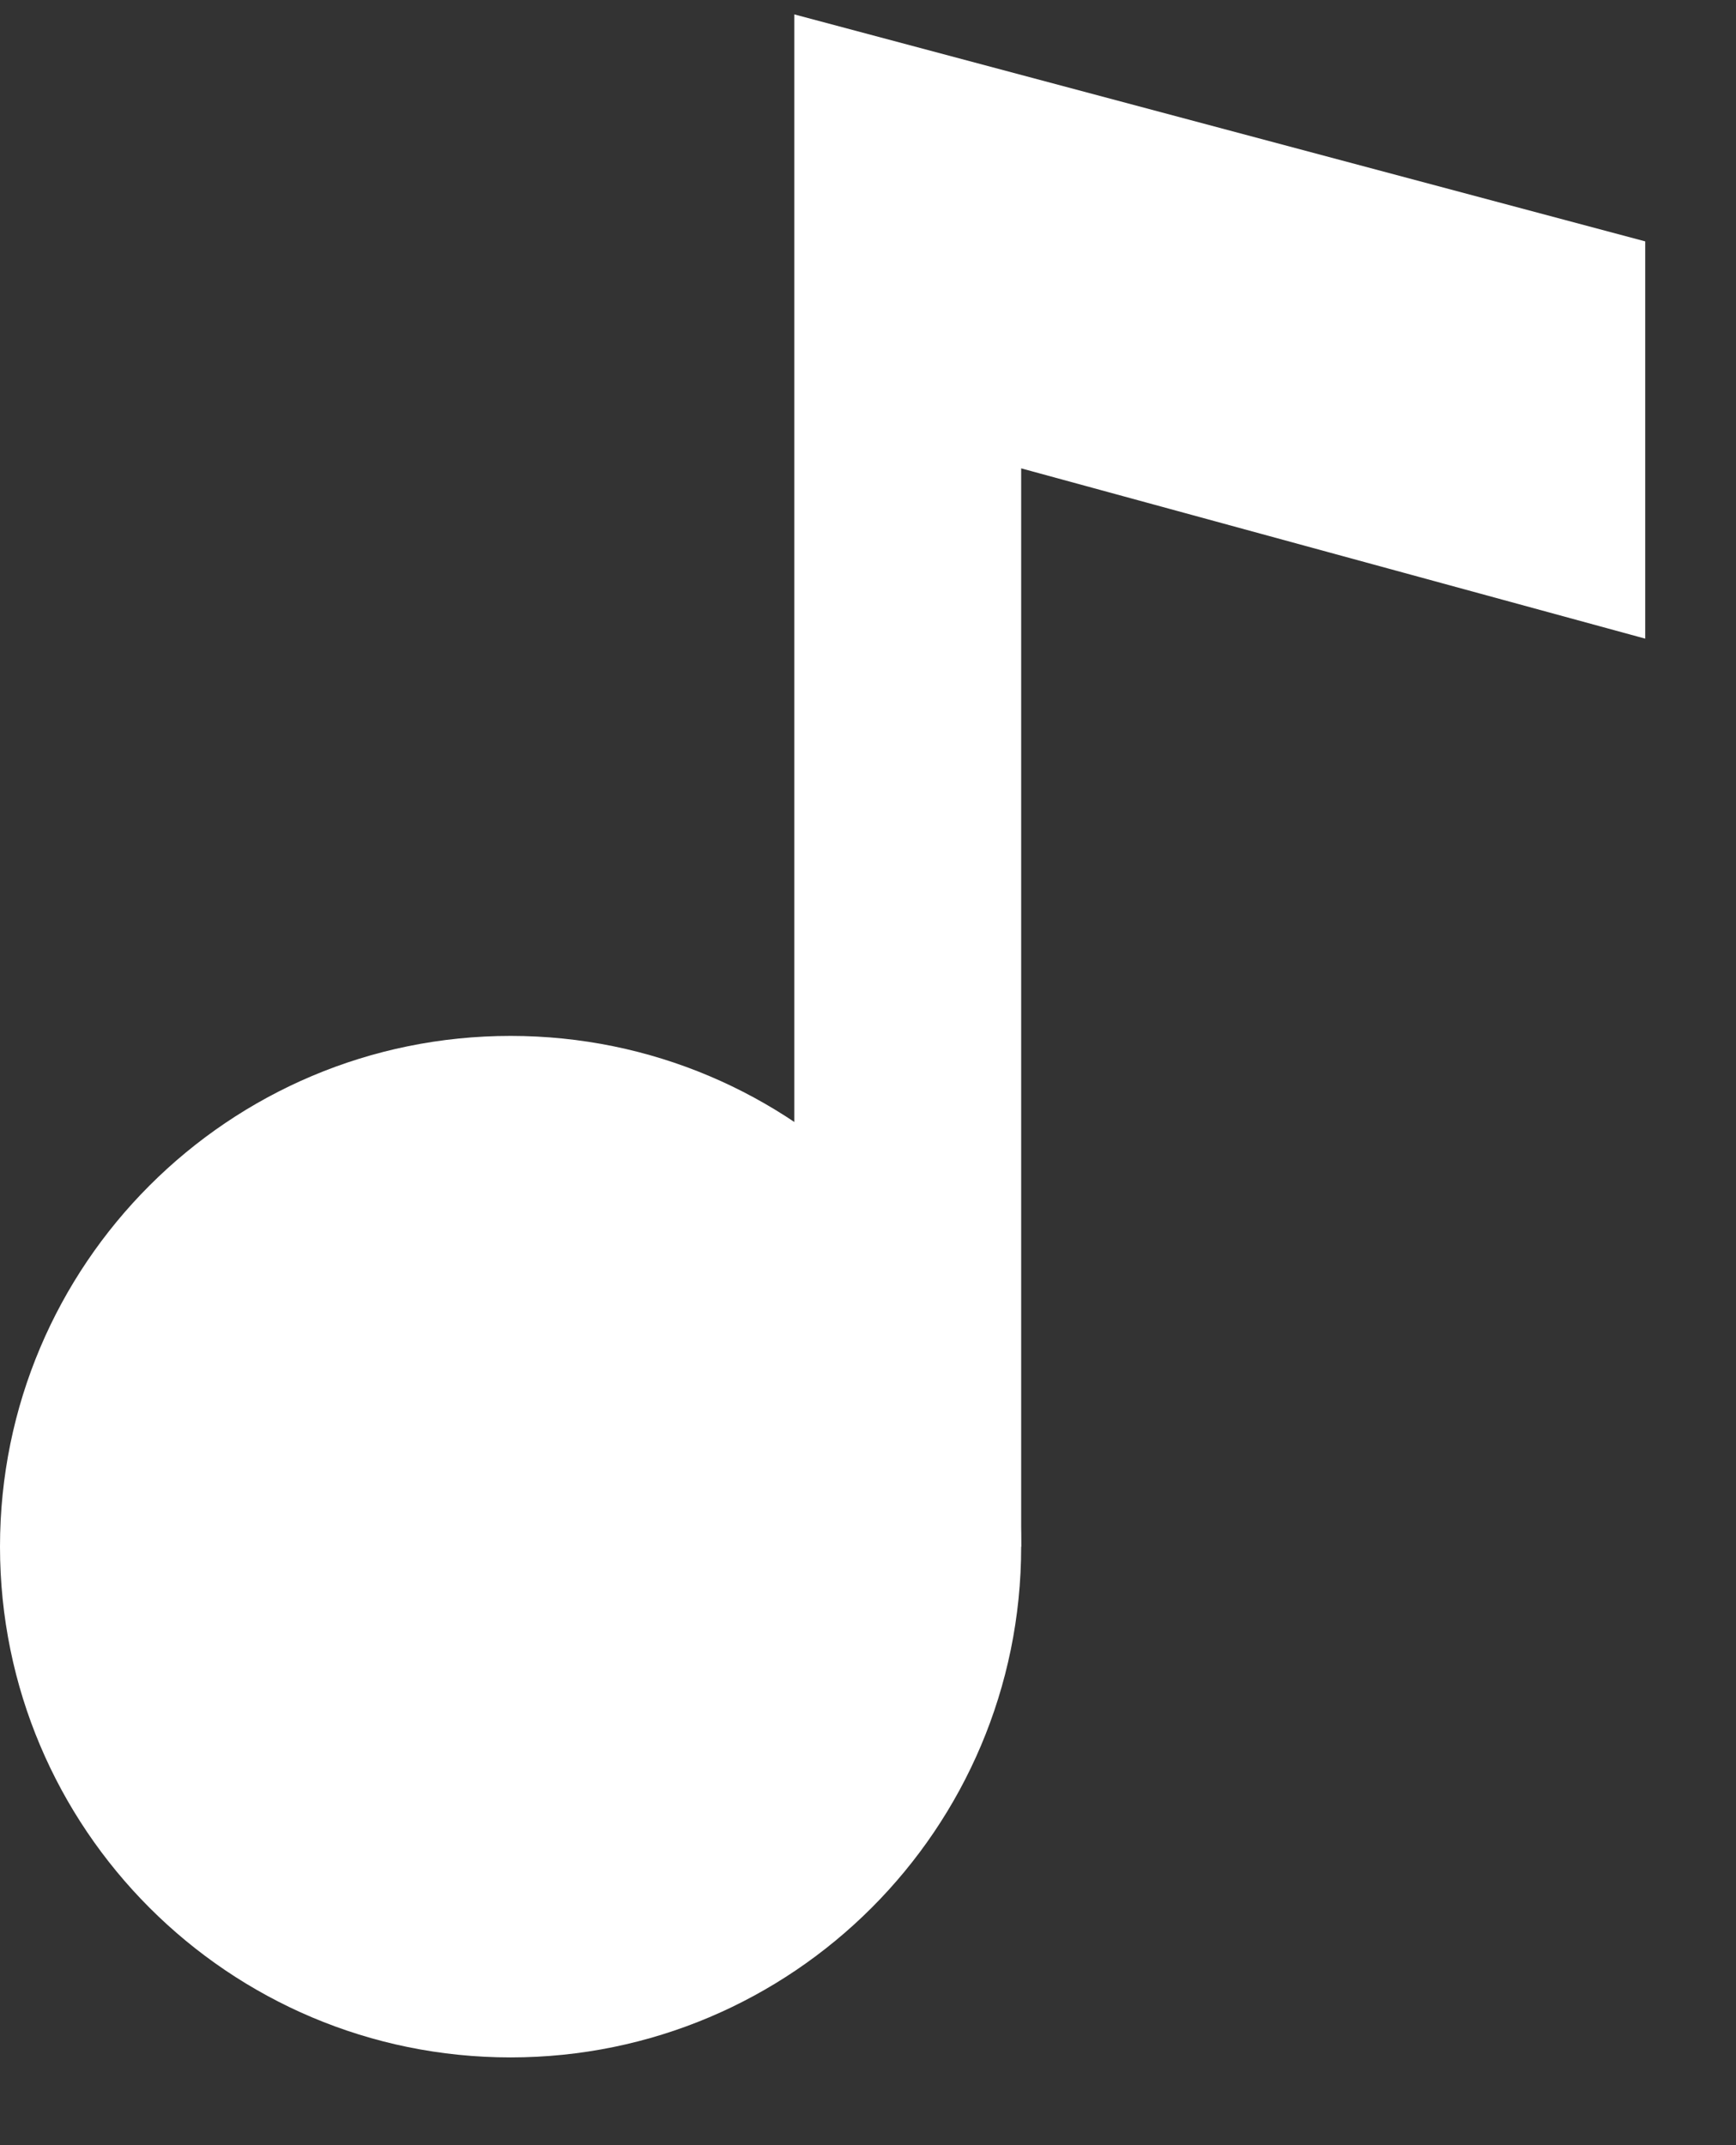 <svg width="17" height="21" viewBox="0 0 17 21" fill="none" xmlns="http://www.w3.org/2000/svg">
<rect x="0" y="0" width="17" height="21" fill="#333333" stroke="none"/>
<path d="M5 20.141C7.761 20.141 10 17.902 10 15.141C10 12.379 7.761 10.141 5 10.141C2.239 10.141 0 12.379 0 15.141C0 17.902 2.239 20.141 5 20.141Z" fill="white"/>
<path d="M7.778 0.141V15.141H10V4.585L16.111 6.252V2.363L7.778 0.141Z" fill="white"/>
</svg>
